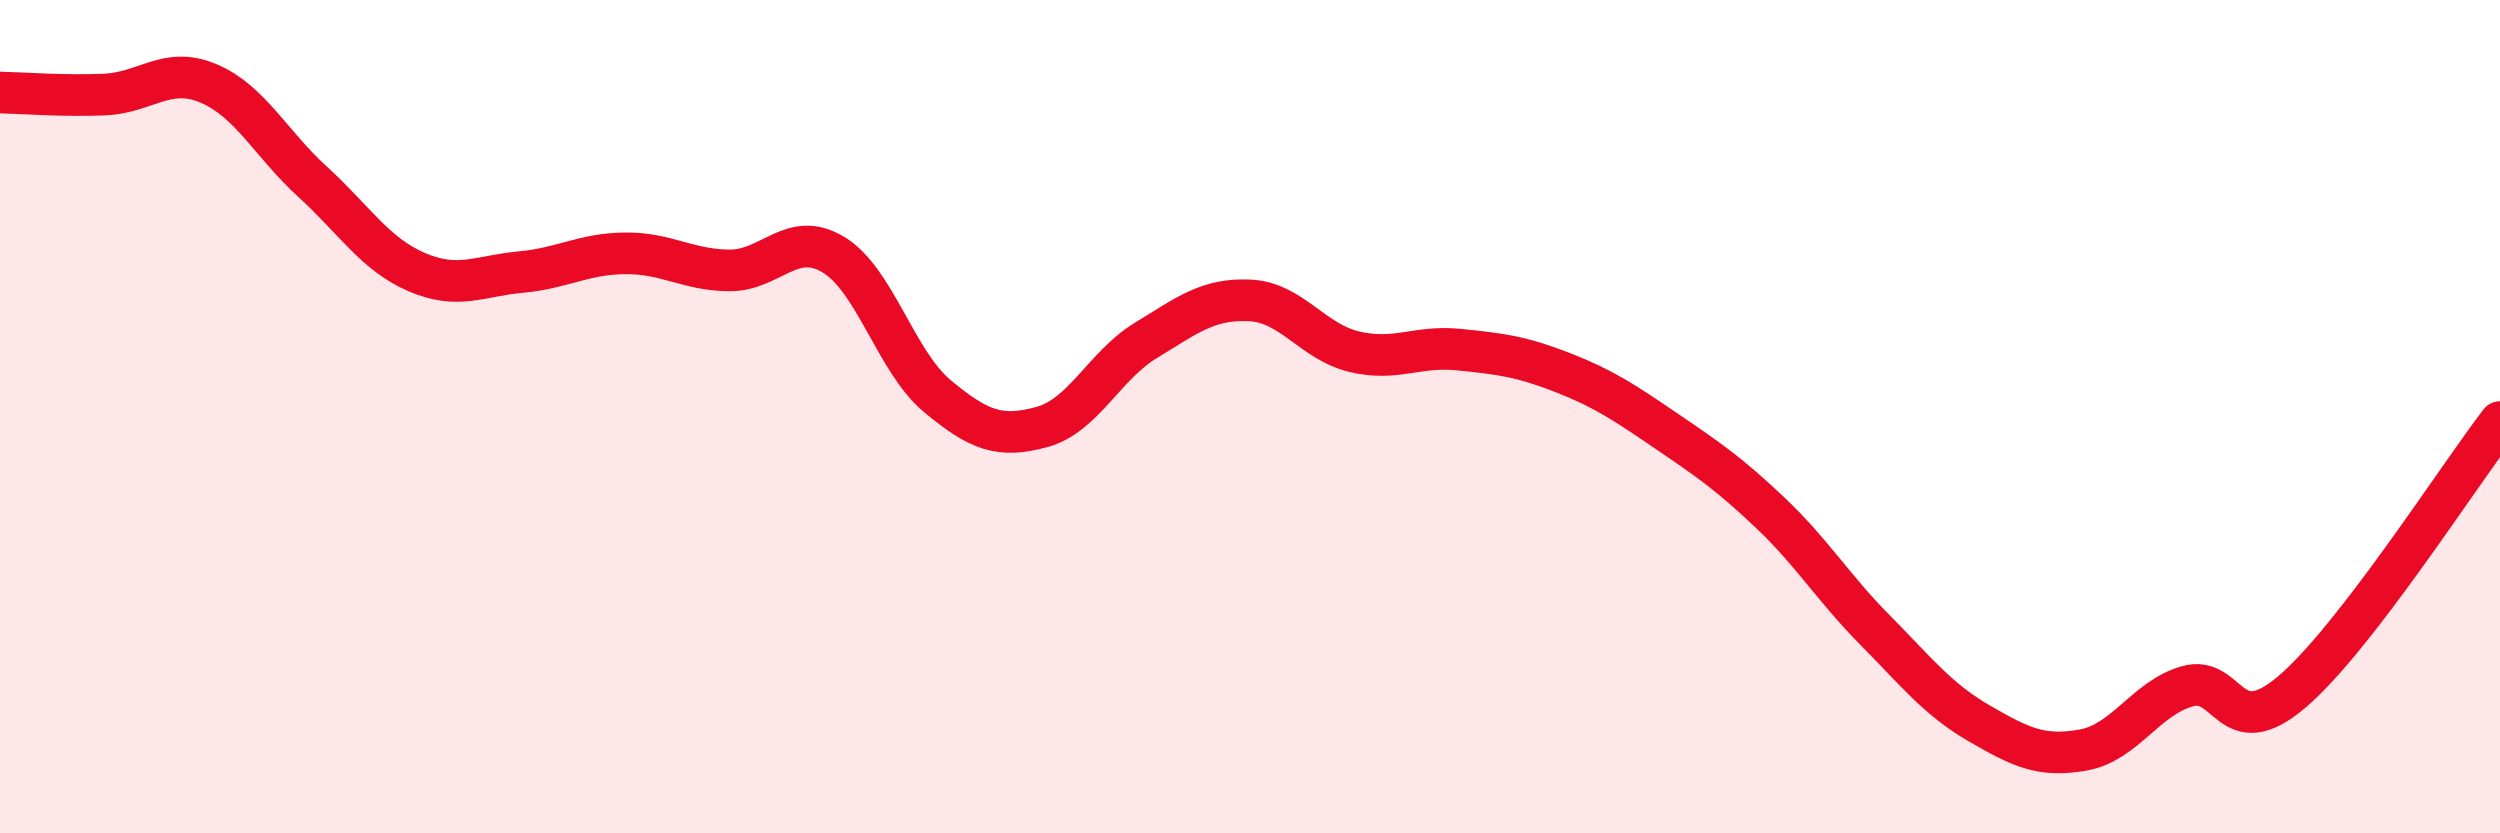
    <svg width="60" height="20" viewBox="0 0 60 20" xmlns="http://www.w3.org/2000/svg">
      <path
        d="M 0,2.22 C 0.5,2.23 1.5,2.31 2.5,2.27 C 3.5,2.23 4,1.58 5,2 C 6,2.42 6.5,3.45 7.5,4.36 C 8.5,5.27 9,6.1 10,6.53 C 11,6.96 11.5,6.62 12.5,6.53 C 13.5,6.44 14,6.09 15,6.08 C 16,6.07 16.5,6.48 17.5,6.49 C 18.5,6.5 19,5.51 20,6.11 C 21,6.71 21.5,8.68 22.5,9.51 C 23.5,10.34 24,10.52 25,10.25 C 26,9.98 26.5,8.78 27.5,8.17 C 28.5,7.56 29,7.16 30,7.21 C 31,7.26 31.5,8.2 32.5,8.44 C 33.5,8.68 34,8.29 35,8.39 C 36,8.49 36.5,8.55 37.5,8.94 C 38.5,9.33 39,9.67 40,10.35 C 41,11.03 41.5,11.37 42.5,12.32 C 43.5,13.27 44,14.11 45,15.12 C 46,16.13 46.5,16.78 47.5,17.36 C 48.5,17.94 49,18.18 50,18 C 51,17.82 51.5,16.75 52.5,16.47 C 53.5,16.19 53.5,17.88 55,16.61 C 56.5,15.34 59,11.43 60,10.13L60 20L0 20Z"
        fill="#EB0A25"
        opacity="0.1"
        stroke-linecap="round"
        stroke-linejoin="round"
      />
      <path
        d="M 0,2.22 C 0.5,2.23 1.5,2.31 2.5,2.27 C 3.5,2.23 4,1.58 5,2 C 6,2.42 6.5,3.45 7.5,4.36 C 8.5,5.27 9,6.1 10,6.53 C 11,6.96 11.5,6.62 12.5,6.53 C 13.5,6.44 14,6.09 15,6.08 C 16,6.07 16.5,6.48 17.5,6.49 C 18.5,6.5 19,5.51 20,6.11 C 21,6.71 21.5,8.68 22.5,9.51 C 23.5,10.34 24,10.52 25,10.25 C 26,9.98 26.5,8.78 27.5,8.17 C 28.5,7.56 29,7.16 30,7.21 C 31,7.26 31.5,8.2 32.5,8.44 C 33.5,8.68 34,8.29 35,8.39 C 36,8.49 36.5,8.55 37.5,8.94 C 38.5,9.33 39,9.67 40,10.35 C 41,11.03 41.5,11.37 42.5,12.32 C 43.5,13.27 44,14.11 45,15.12 C 46,16.13 46.5,16.78 47.5,17.36 C 48.5,17.94 49,18.18 50,18 C 51,17.82 51.5,16.75 52.5,16.47 C 53.5,16.19 53.5,17.88 55,16.61 C 56.5,15.34 59,11.43 60,10.13"
        stroke="#EB0A25"
        stroke-width="1"
        fill="none"
        stroke-linecap="round"
        stroke-linejoin="round"
      />
    </svg>
  